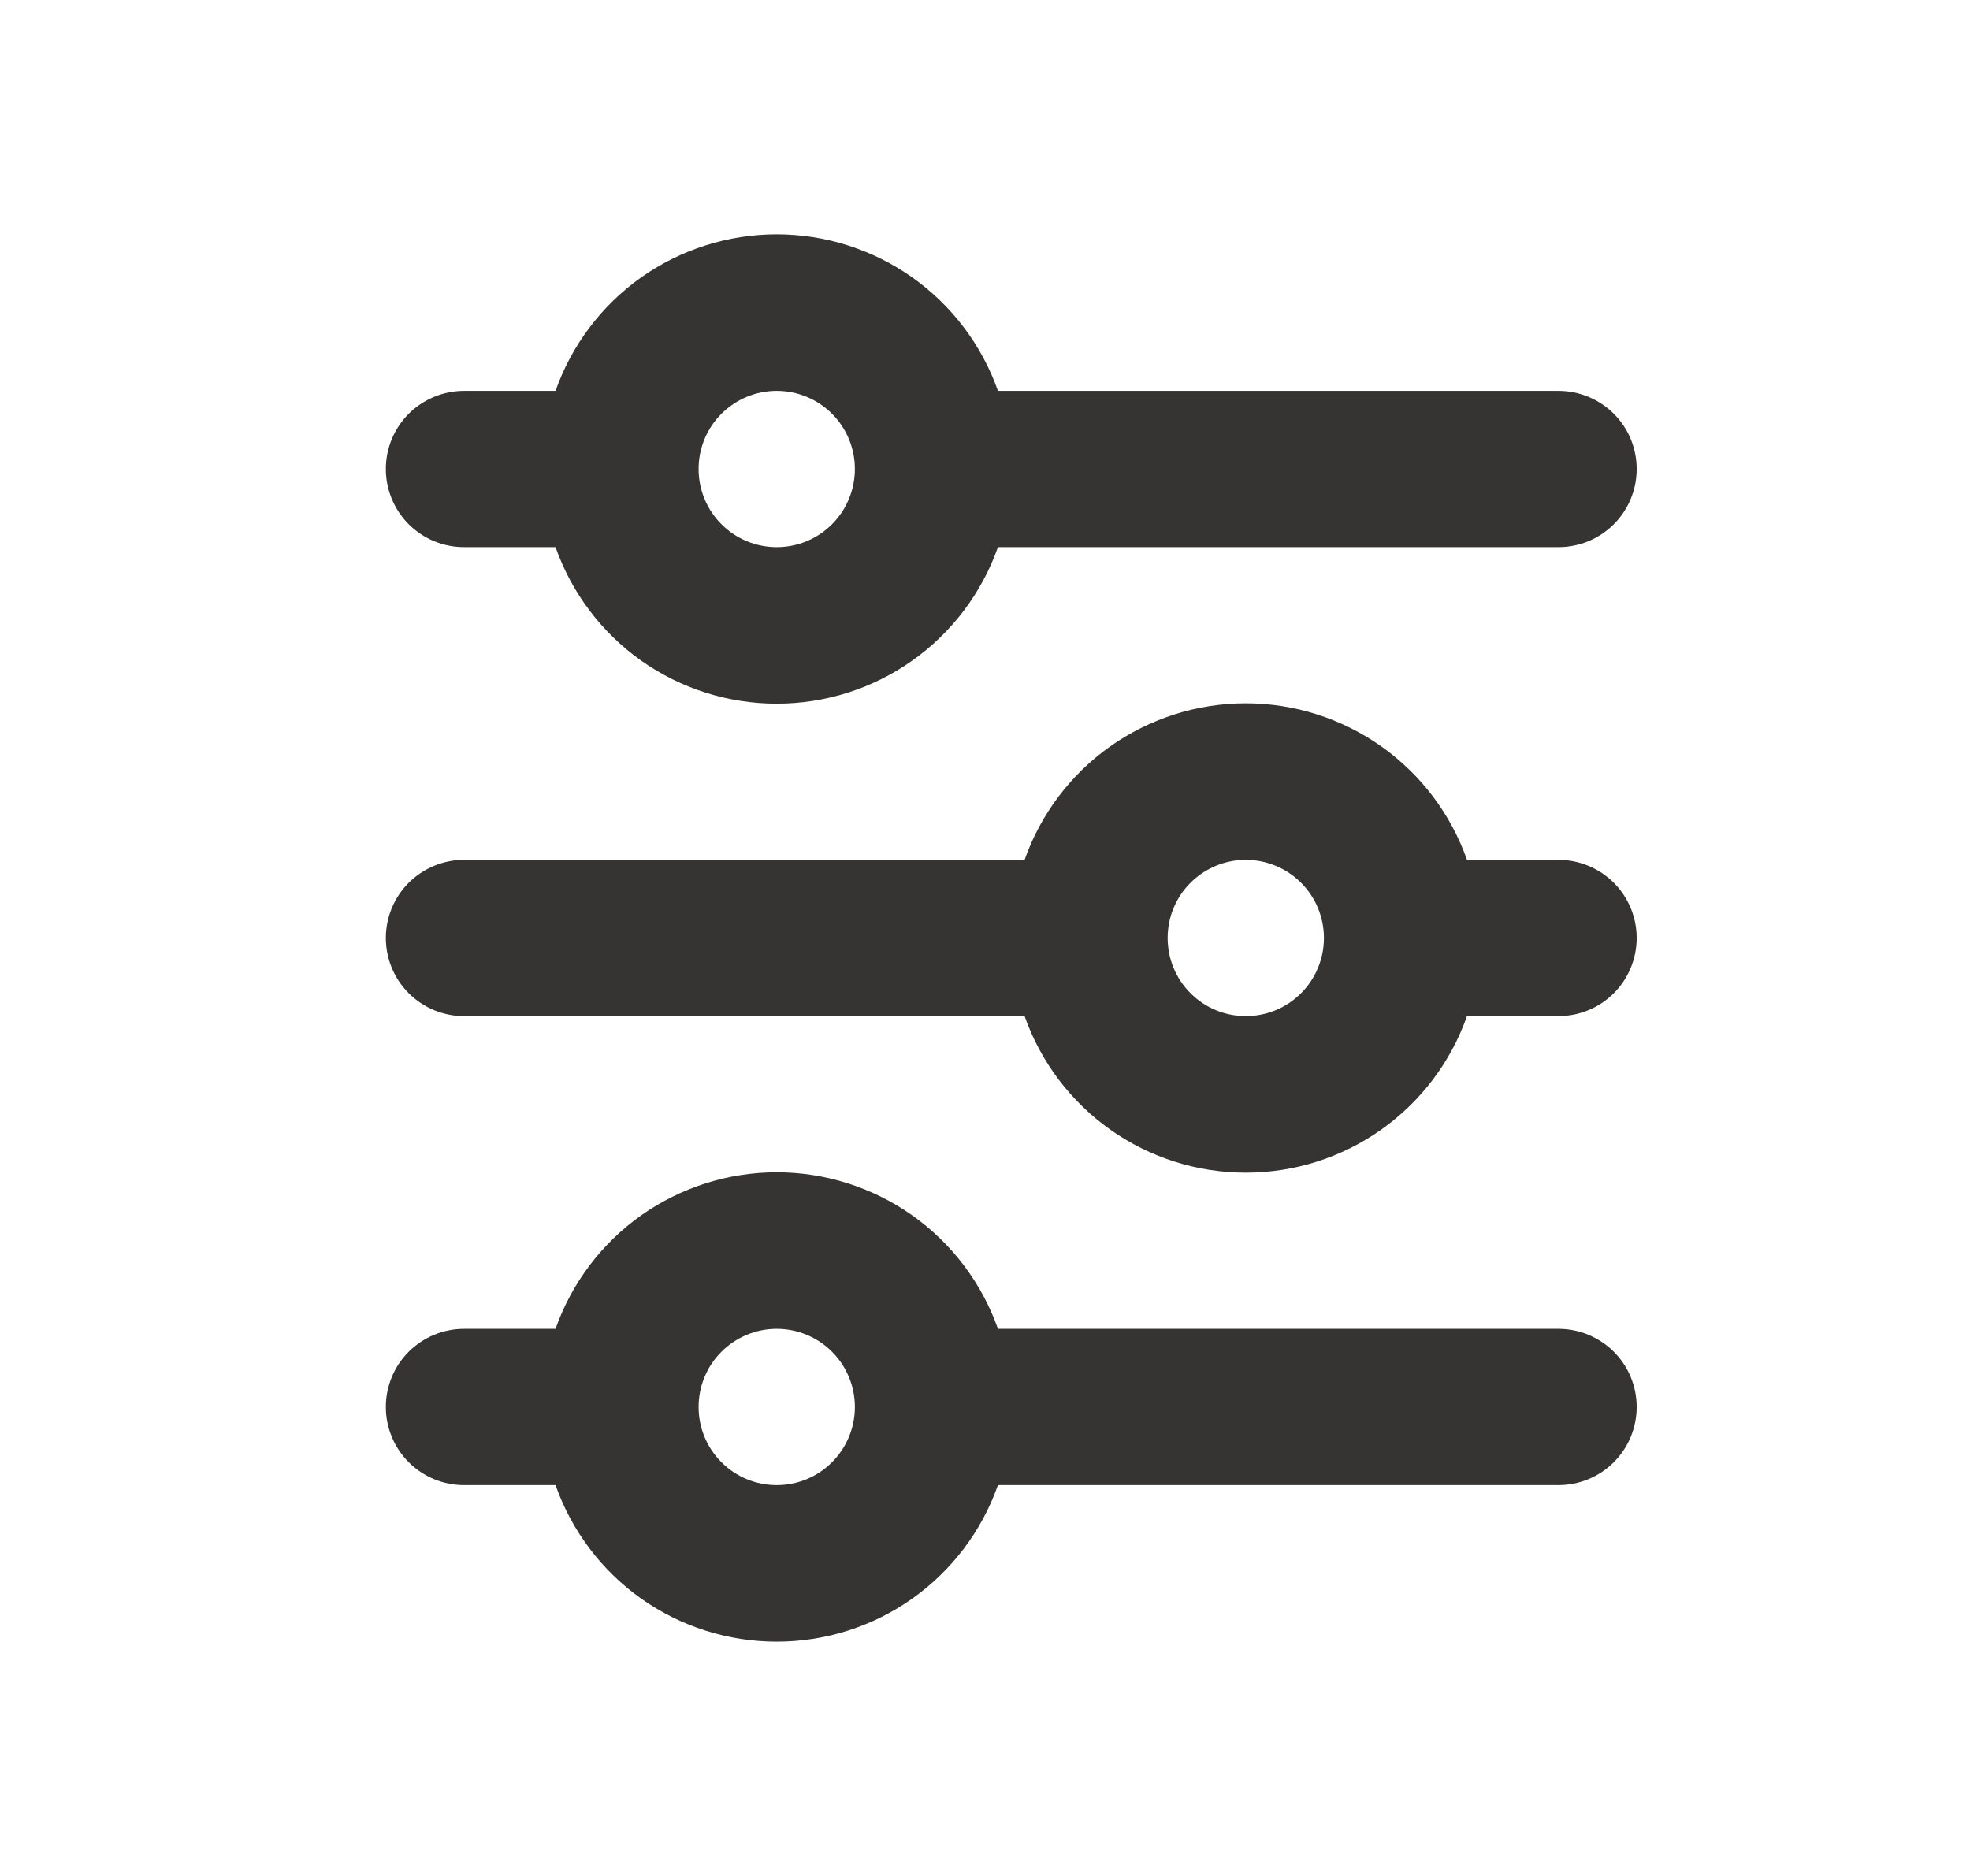 <svg width="21" height="20" viewBox="0 0 21 20" fill="none" xmlns="http://www.w3.org/2000/svg">
<g id="mi:filter">
<path id="Vector" d="M8.28 4.167C8.059 4.167 7.847 4.255 7.691 4.411C7.534 4.567 7.447 4.779 7.447 5C7.447 5.221 7.534 5.433 7.691 5.589C7.847 5.746 8.059 5.833 8.28 5.833C8.501 5.833 8.713 5.746 8.869 5.589C9.025 5.433 9.113 5.221 9.113 5C9.113 4.779 9.025 4.567 8.869 4.411C8.713 4.255 8.501 4.167 8.28 4.167ZM5.922 4.167C6.094 3.679 6.413 3.256 6.835 2.957C7.258 2.659 7.763 2.498 8.28 2.498C8.797 2.498 9.302 2.659 9.724 2.957C10.147 3.256 10.466 3.679 10.638 4.167H16.613C16.834 4.167 17.046 4.255 17.203 4.411C17.359 4.567 17.447 4.779 17.447 5C17.447 5.221 17.359 5.433 17.203 5.589C17.046 5.746 16.834 5.833 16.613 5.833H10.638C10.466 6.321 10.147 6.744 9.724 7.043C9.302 7.342 8.797 7.502 8.28 7.502C7.763 7.502 7.258 7.342 6.835 7.043C6.413 6.744 6.094 6.321 5.922 5.833H4.947C4.726 5.833 4.514 5.746 4.357 5.589C4.201 5.433 4.113 5.221 4.113 5C4.113 4.779 4.201 4.567 4.357 4.411C4.514 4.255 4.726 4.167 4.947 4.167H5.922ZM13.28 9.167C13.059 9.167 12.847 9.255 12.691 9.411C12.534 9.567 12.447 9.779 12.447 10C12.447 10.221 12.534 10.433 12.691 10.589C12.847 10.746 13.059 10.833 13.28 10.833C13.501 10.833 13.713 10.746 13.869 10.589C14.025 10.433 14.113 10.221 14.113 10C14.113 9.779 14.025 9.567 13.869 9.411C13.713 9.255 13.501 9.167 13.28 9.167ZM10.922 9.167C11.094 8.679 11.413 8.256 11.835 7.957C12.258 7.659 12.762 7.498 13.28 7.498C13.797 7.498 14.302 7.659 14.724 7.957C15.147 8.256 15.466 8.679 15.638 9.167H16.613C16.834 9.167 17.046 9.255 17.203 9.411C17.359 9.567 17.447 9.779 17.447 10C17.447 10.221 17.359 10.433 17.203 10.589C17.046 10.746 16.834 10.833 16.613 10.833H15.638C15.466 11.321 15.147 11.744 14.724 12.043C14.302 12.342 13.797 12.502 13.28 12.502C12.762 12.502 12.258 12.342 11.835 12.043C11.413 11.744 11.094 11.321 10.922 10.833H4.947C4.726 10.833 4.514 10.746 4.357 10.589C4.201 10.433 4.113 10.221 4.113 10C4.113 9.779 4.201 9.567 4.357 9.411C4.514 9.255 4.726 9.167 4.947 9.167H10.922ZM8.28 14.167C8.059 14.167 7.847 14.255 7.691 14.411C7.534 14.567 7.447 14.779 7.447 15C7.447 15.221 7.534 15.433 7.691 15.589C7.847 15.746 8.059 15.833 8.28 15.833C8.501 15.833 8.713 15.746 8.869 15.589C9.025 15.433 9.113 15.221 9.113 15C9.113 14.779 9.025 14.567 8.869 14.411C8.713 14.255 8.501 14.167 8.28 14.167ZM5.922 14.167C6.094 13.679 6.413 13.256 6.835 12.957C7.258 12.659 7.763 12.498 8.28 12.498C8.797 12.498 9.302 12.659 9.724 12.957C10.147 13.256 10.466 13.679 10.638 14.167H16.613C16.834 14.167 17.046 14.255 17.203 14.411C17.359 14.567 17.447 14.779 17.447 15C17.447 15.221 17.359 15.433 17.203 15.589C17.046 15.746 16.834 15.833 16.613 15.833H10.638C10.466 16.321 10.147 16.744 9.724 17.043C9.302 17.342 8.797 17.502 8.28 17.502C7.763 17.502 7.258 17.342 6.835 17.043C6.413 16.744 6.094 16.321 5.922 15.833H4.947C4.726 15.833 4.514 15.746 4.357 15.589C4.201 15.433 4.113 15.221 4.113 15C4.113 14.779 4.201 14.567 4.357 14.411C4.514 14.255 4.726 14.167 4.947 14.167H5.922Z" fill="#363433"/>
</g>
</svg>
